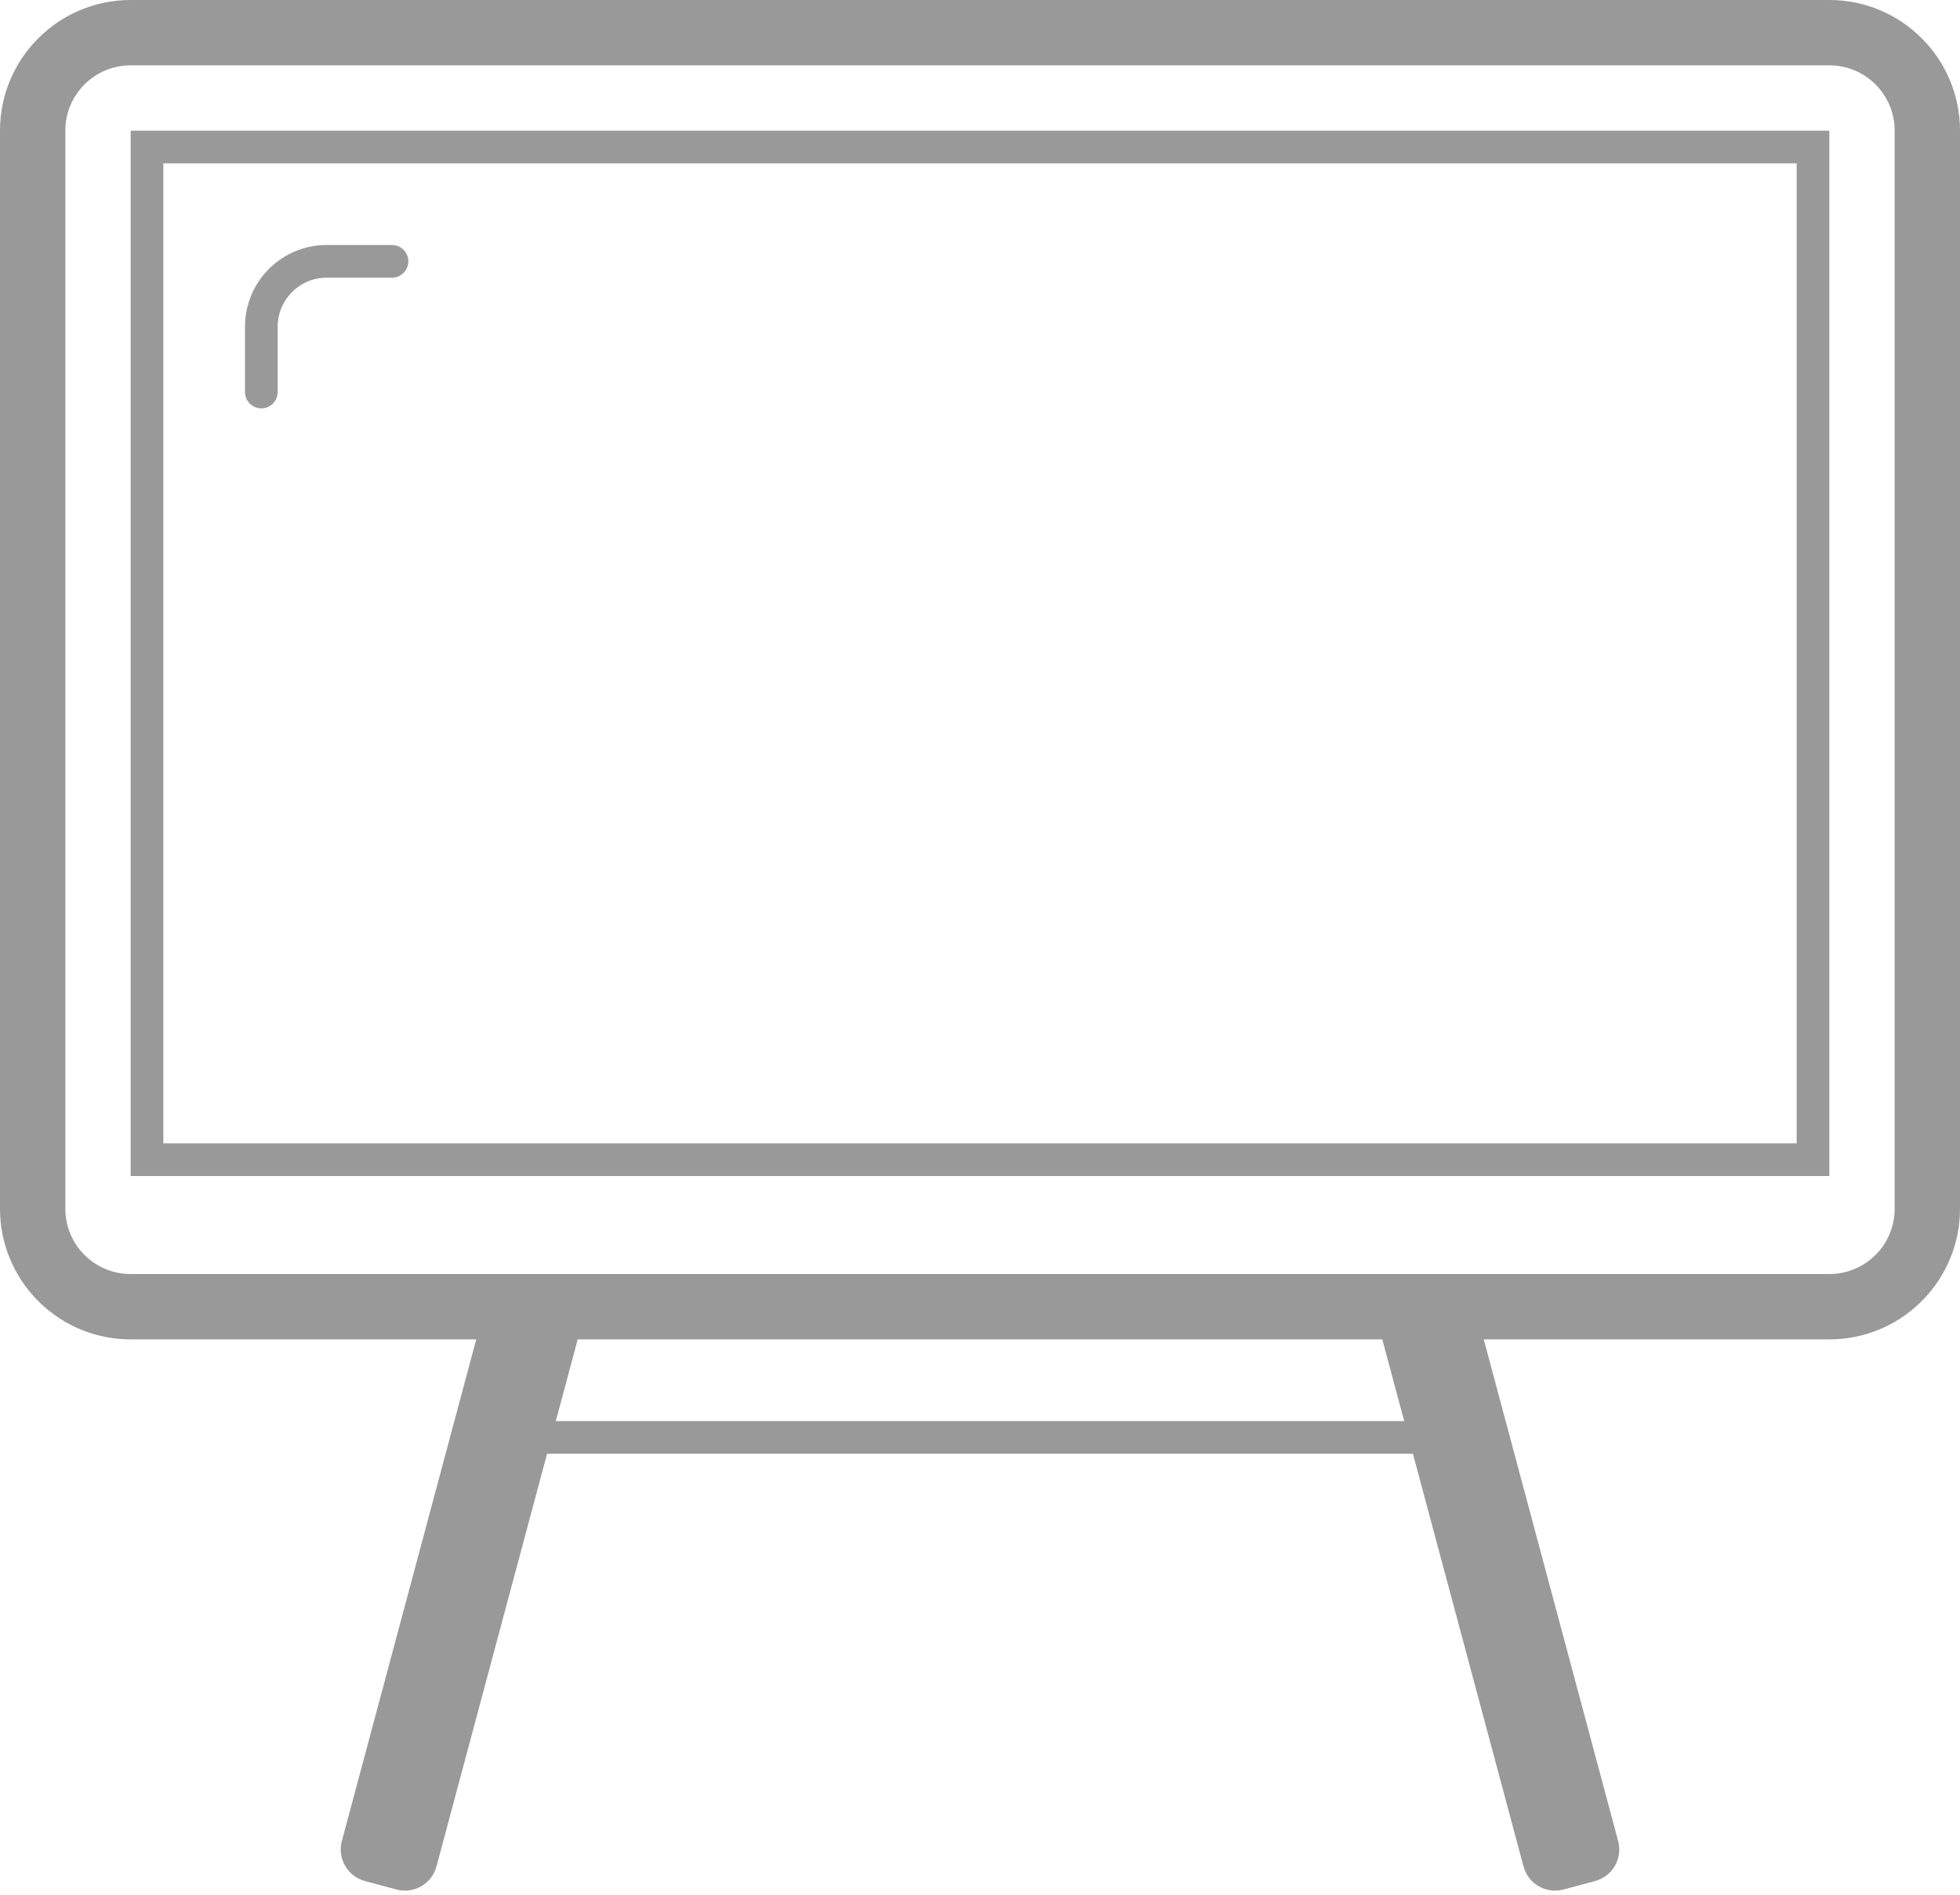 <svg width="60" height="58" viewBox="0 0 60 58" fill="none" xmlns="http://www.w3.org/2000/svg">
<path d="M12 7.5C12.276 7.5 12.5 7.724 12.5 8C12.5 8.276 12.276 8.5 12 8.5H10C9.172 8.5 8.5 9.172 8.5 10V12C8.5 12.276 8.276 12.5 8 12.5C7.724 12.5 7.5 12.276 7.5 12V10C7.5 8.619 8.619 7.5 10 7.5H12Z" fill="#999999"/>
<path fill-rule="evenodd" clip-rule="evenodd" d="M56 36H4V4H56V36ZM5 35H55V5H5V35Z" fill="#999999"/>
<path fill-rule="evenodd" clip-rule="evenodd" d="M56 0C58.209 0 60 1.791 60 4V37L59.995 37.206C59.888 39.319 58.14 41 56 41H45.421L49.535 56.356C49.678 56.89 49.361 57.438 48.828 57.581L47.862 57.84C47.329 57.983 46.781 57.666 46.638 57.133L43.253 44.5H16.747L13.362 57.133C13.219 57.666 12.671 57.983 12.138 57.84L11.172 57.581C10.639 57.438 10.322 56.89 10.465 56.356L14.579 41H4L3.794 40.995C1.681 40.888 0 39.14 0 37V4C5.15413e-07 1.791 1.791 0 4 0H56ZM17.015 43.5H42.985L42.315 41H17.685L17.015 43.5ZM4 2C2.895 2 2 2.895 2 4V37C2 38.105 2.895 39 4 39H56C57.105 39 58 38.105 58 37V4C58 2.895 57.105 2 56 2H4Z" fill="#999999"/>
</svg>
